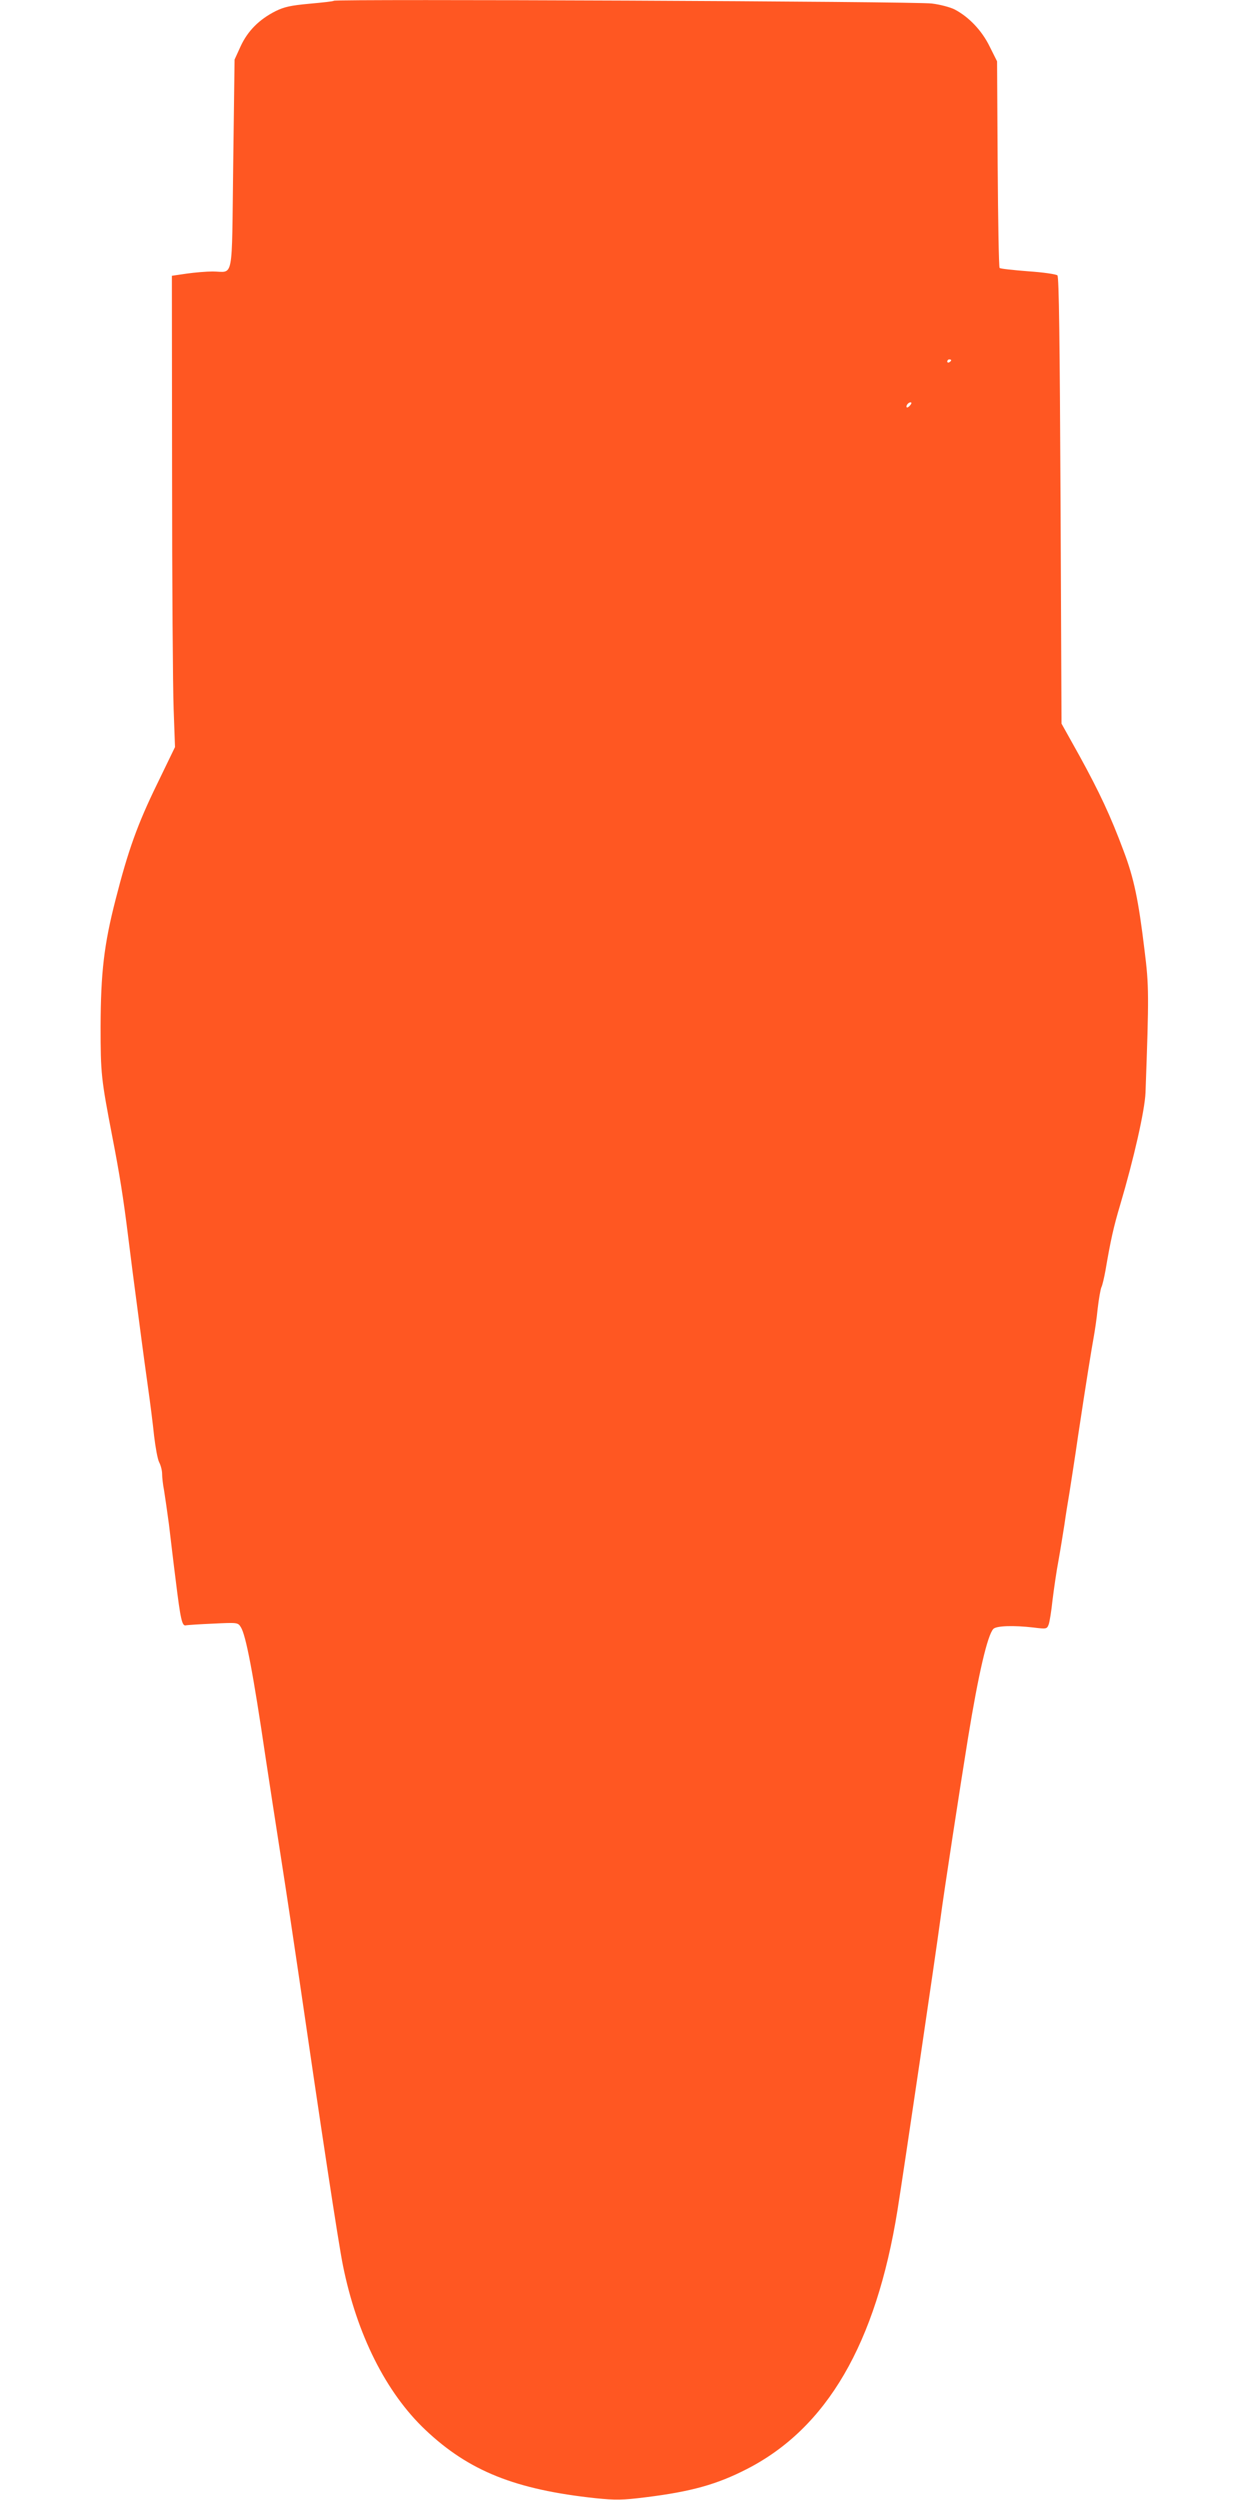 <?xml version="1.0" standalone="no"?>
<!DOCTYPE svg PUBLIC "-//W3C//DTD SVG 20010904//EN"
 "http://www.w3.org/TR/2001/REC-SVG-20010904/DTD/svg10.dtd">
<svg version="1.0" xmlns="http://www.w3.org/2000/svg"
 width="640pt" height="1280pt" viewBox="0 0 640 1280"
 preserveAspectRatio="xMidYMid meet">
<g transform="translate(0,1280) scale(0.1,-0.1)"
fill="#ff5722" stroke="none">
<path d="M1709 12796 c-2 -3 -58 -9 -124 -15 -97 -9 -129 -16 -174 -38 -85
-43 -143 -102 -179 -180 l-31 -68 -7 -537 c-8 -613 5 -548 -106 -548 -31 0
-91 -5 -133 -11 l-75 -11 1 -1012 c0 -556 4 -1099 8 -1206 l7 -195 -92 -190
c-100 -205 -148 -339 -212 -590 -60 -233 -76 -376 -77 -650 0 -244 3 -268 60
-565 37 -190 57 -316 81 -510 18 -143 30 -239 44 -342 5 -40 16 -122 24 -183
8 -60 23 -173 34 -250 11 -77 25 -188 31 -247 7 -59 18 -120 26 -135 8 -15 15
-42 15 -59 0 -17 4 -55 10 -85 5 -30 16 -108 25 -174 8 -66 23 -196 35 -289
24 -196 32 -232 51 -228 8 2 71 6 140 9 125 6 127 6 142 -18 26 -41 63 -235
127 -669 17 -113 53 -347 80 -520 27 -173 67 -439 89 -590 113 -777 204 -1378
227 -1490 71 -352 220 -650 422 -841 223 -211 461 -306 873 -350 101 -10 135
-10 255 5 234 29 365 66 517 144 411 210 662 642 772 1325 30 186 198 1326
220 1492 17 131 101 678 141 925 54 332 100 528 130 560 16 16 103 19 206 7
65 -8 68 -8 77 15 5 13 14 69 20 126 7 56 20 148 31 205 10 56 23 138 30 182
6 44 18 118 26 165 7 47 28 177 44 290 42 279 69 445 80 505 5 28 15 92 20
144 6 52 15 101 19 110 5 9 14 48 21 86 26 153 42 225 75 335 71 240 126 484
130 575 18 500 18 547 -5 730 -31 257 -54 368 -107 508 -67 180 -124 301 -226
487 l-92 165 -5 1142 c-4 823 -8 1145 -16 1153 -6 6 -74 16 -150 21 -76 6
-142 13 -146 17 -4 4 -8 243 -10 533 l-3 525 -38 76 c-40 82 -107 152 -180
190 -22 11 -74 25 -116 30 -75 11 -3052 24 -3062 14z m3161 -1840 c0 -3 -4 -8
-10 -11 -5 -3 -10 -1 -10 4 0 6 5 11 10 11 6 0 10 -2 10 -4z m-210 -231 c-7
-9 -15 -13 -17 -11 -7 7 7 26 19 26 6 0 6 -6 -2 -15z"/>
</g>
</svg>
